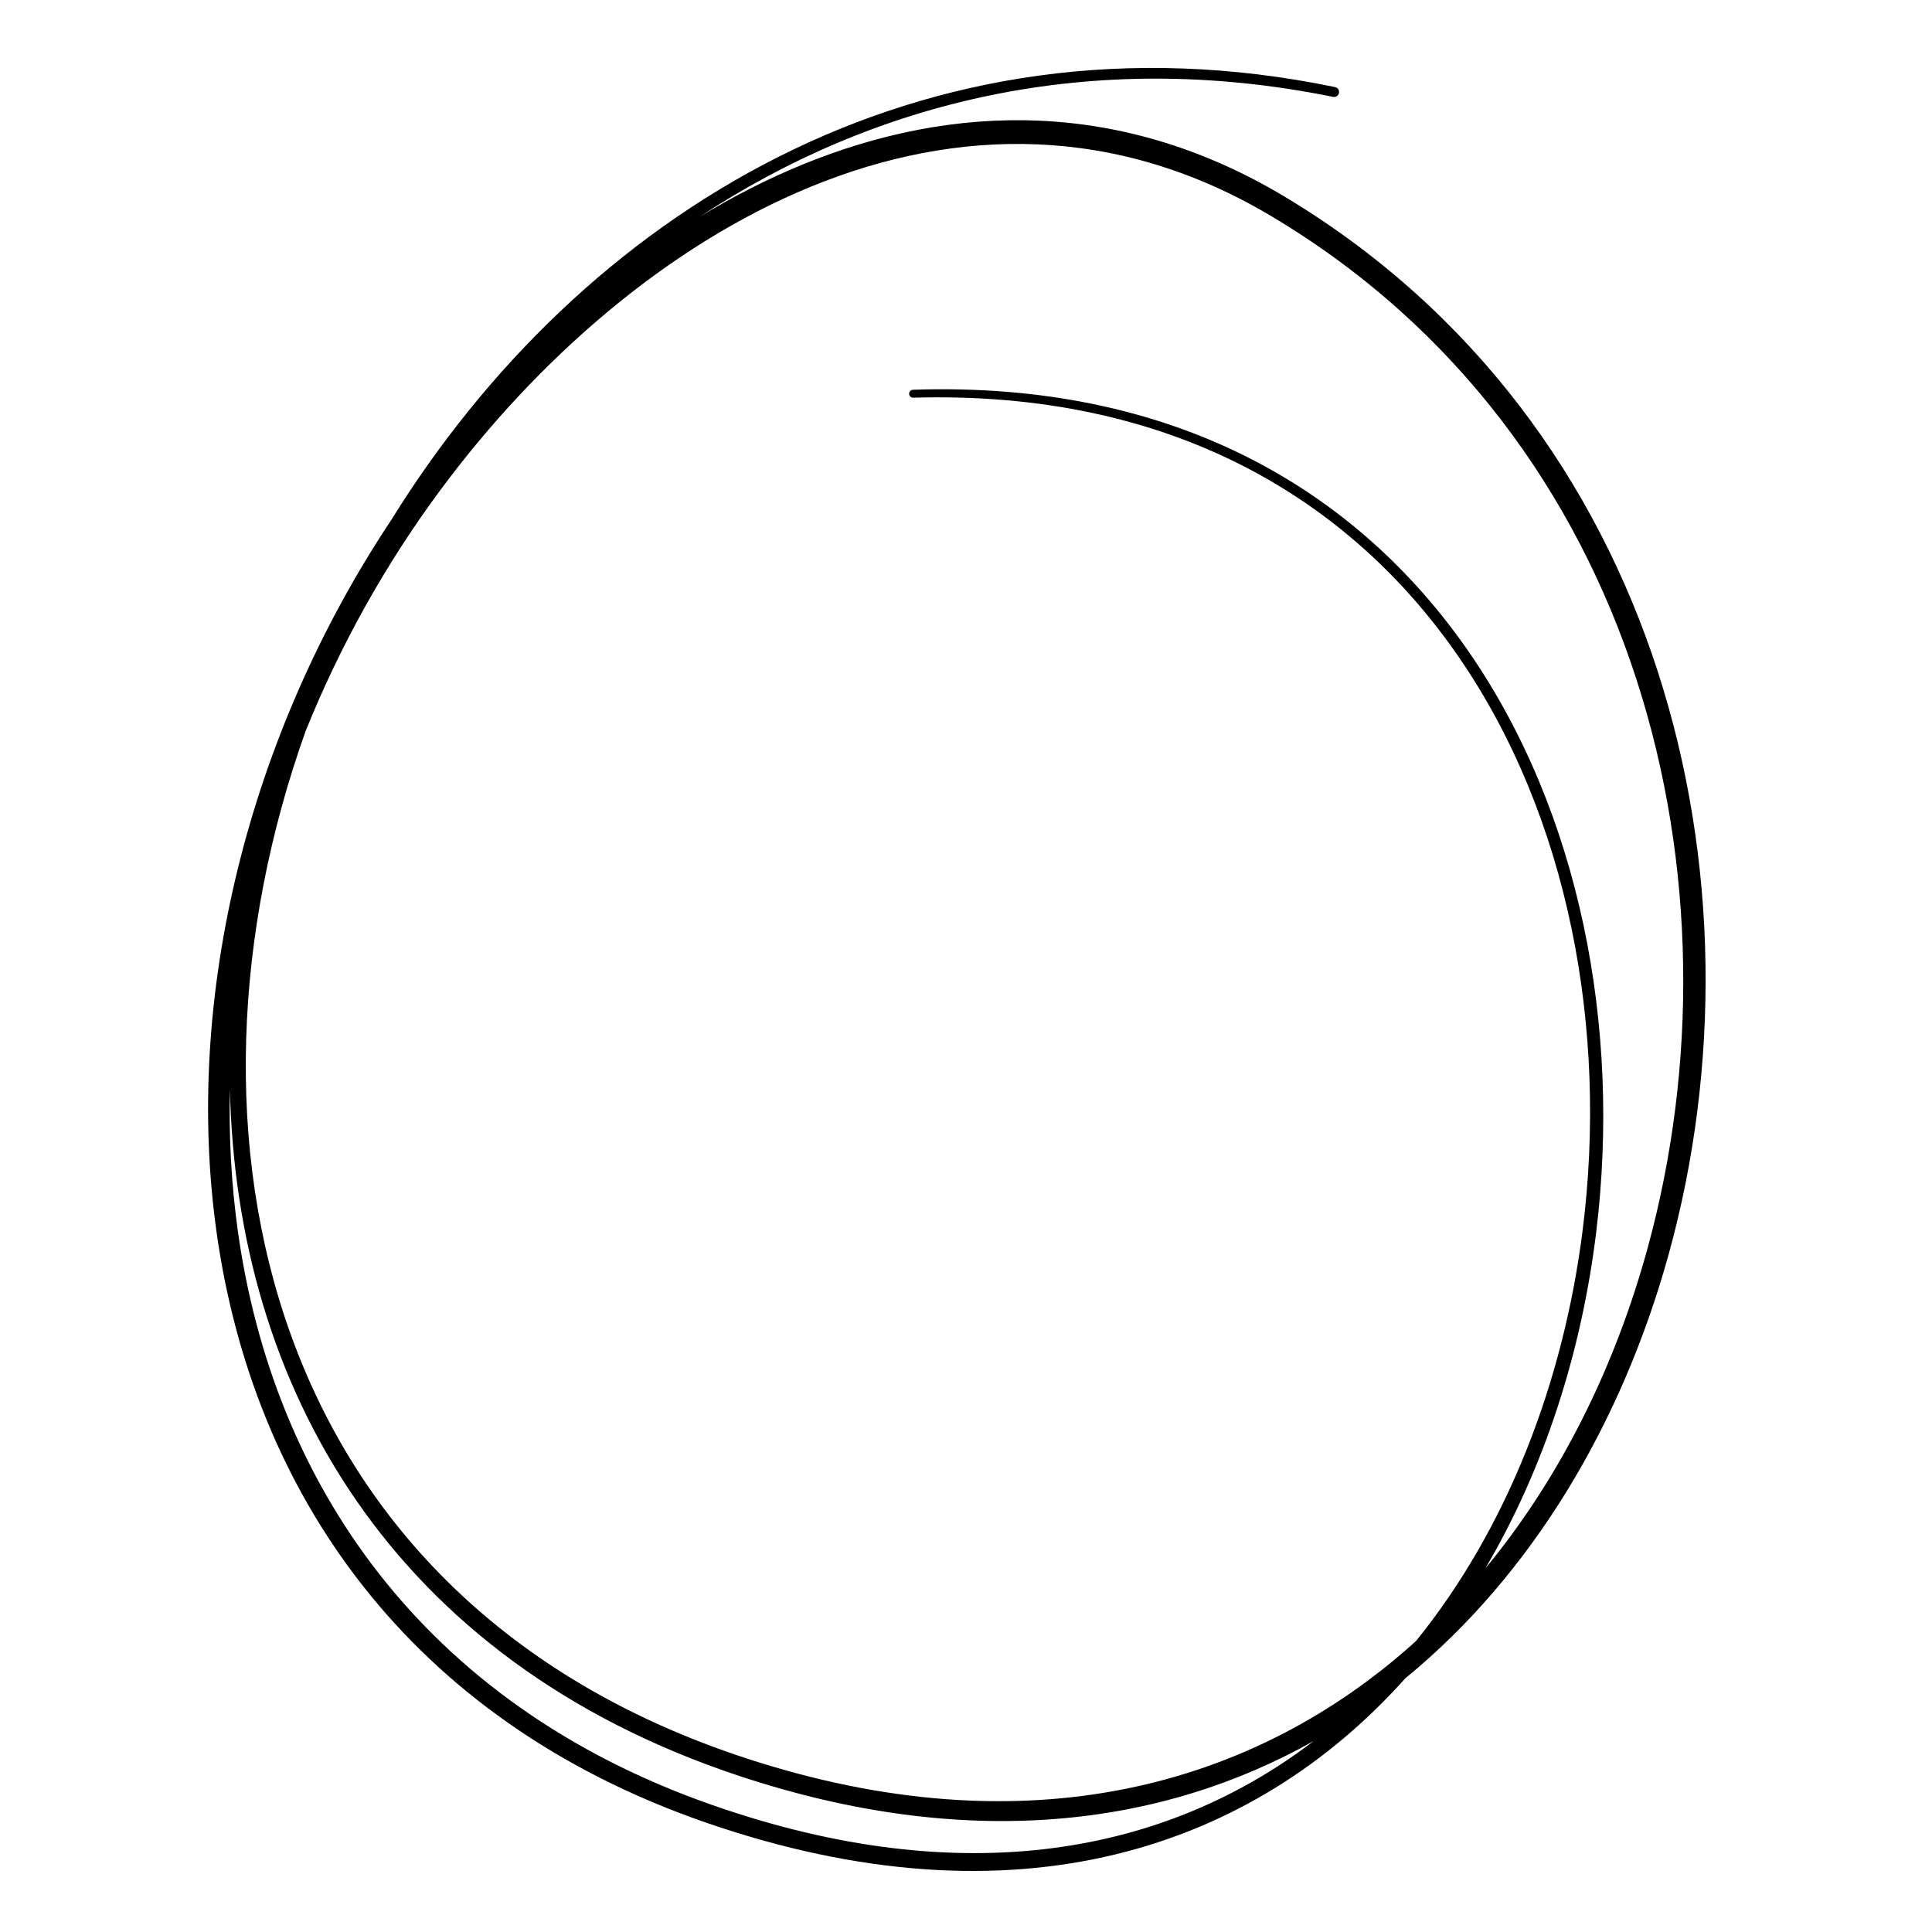 <svg xmlns="http://www.w3.org/2000/svg" xmlns:xlink="http://www.w3.org/1999/xlink" width="30" zoomAndPan="magnify" viewBox="0 0 224.88 225" height="30" preserveAspectRatio="xMidYMid meet" version="1.0"><path fill="rgb(0%, 0%, 0%)" d="M 45.527 60.523 C 28.887 85.527 21.258 116.105 25.188 143.695 C 29.457 173.688 47.332 200.176 82.062 212.227 C 118.387 224.812 145.93 215.203 163.605 195.453 C 178.375 183.371 188.848 165.734 194.289 146.016 C 206.23 102.723 193.82 49.402 149.465 22.852 C 130.496 11.52 111.004 11.941 93.355 19.184 C 89.254 20.863 85.25 22.918 81.379 25.277 C 101.699 11.871 126.898 5.535 155.184 11.281 C 155.5 11.348 155.812 11.145 155.875 10.828 C 155.941 10.512 155.734 10.203 155.422 10.141 C 107.059 0.133 67.496 25.059 45.527 60.523 Z M 26.715 126.824 C 26.582 132.406 26.883 137.938 27.637 143.352 C 31.711 172.539 49.031 198.34 82.777 210.172 C 112.293 220.535 135.883 215.777 152.938 202.754 C 135.086 212.805 112.504 215.586 86.098 206.848 C 45.367 193.352 27.473 161.336 26.715 126.824 Z M 172.914 182.664 C 181.613 172.152 188.008 159.277 191.824 145.34 C 203.395 103.086 191.363 51.043 148.055 25.207 C 129.918 14.371 111.281 14.816 94.402 21.73 C 77.547 28.633 62.434 41.953 51.266 57.02 C 44.809 65.719 39.52 75.238 35.527 85.156 C 18.855 131.887 30.668 186.355 86.789 204.754 C 119.477 215.48 146.086 208.094 164.848 191.113 C 175.457 178.016 182.023 160.984 184.258 143.242 C 190.16 96.414 165.953 44.578 106.293 46.316 C 106.039 46.32 105.824 46.121 105.816 45.867 C 105.809 45.609 106.012 45.395 106.266 45.391 C 166.816 43.348 191.625 95.875 185.84 143.438 C 184.137 157.449 179.781 171.023 172.914 182.664 Z M 172.914 182.664 " fill-opacity="1" fill-rule="evenodd"/></svg>